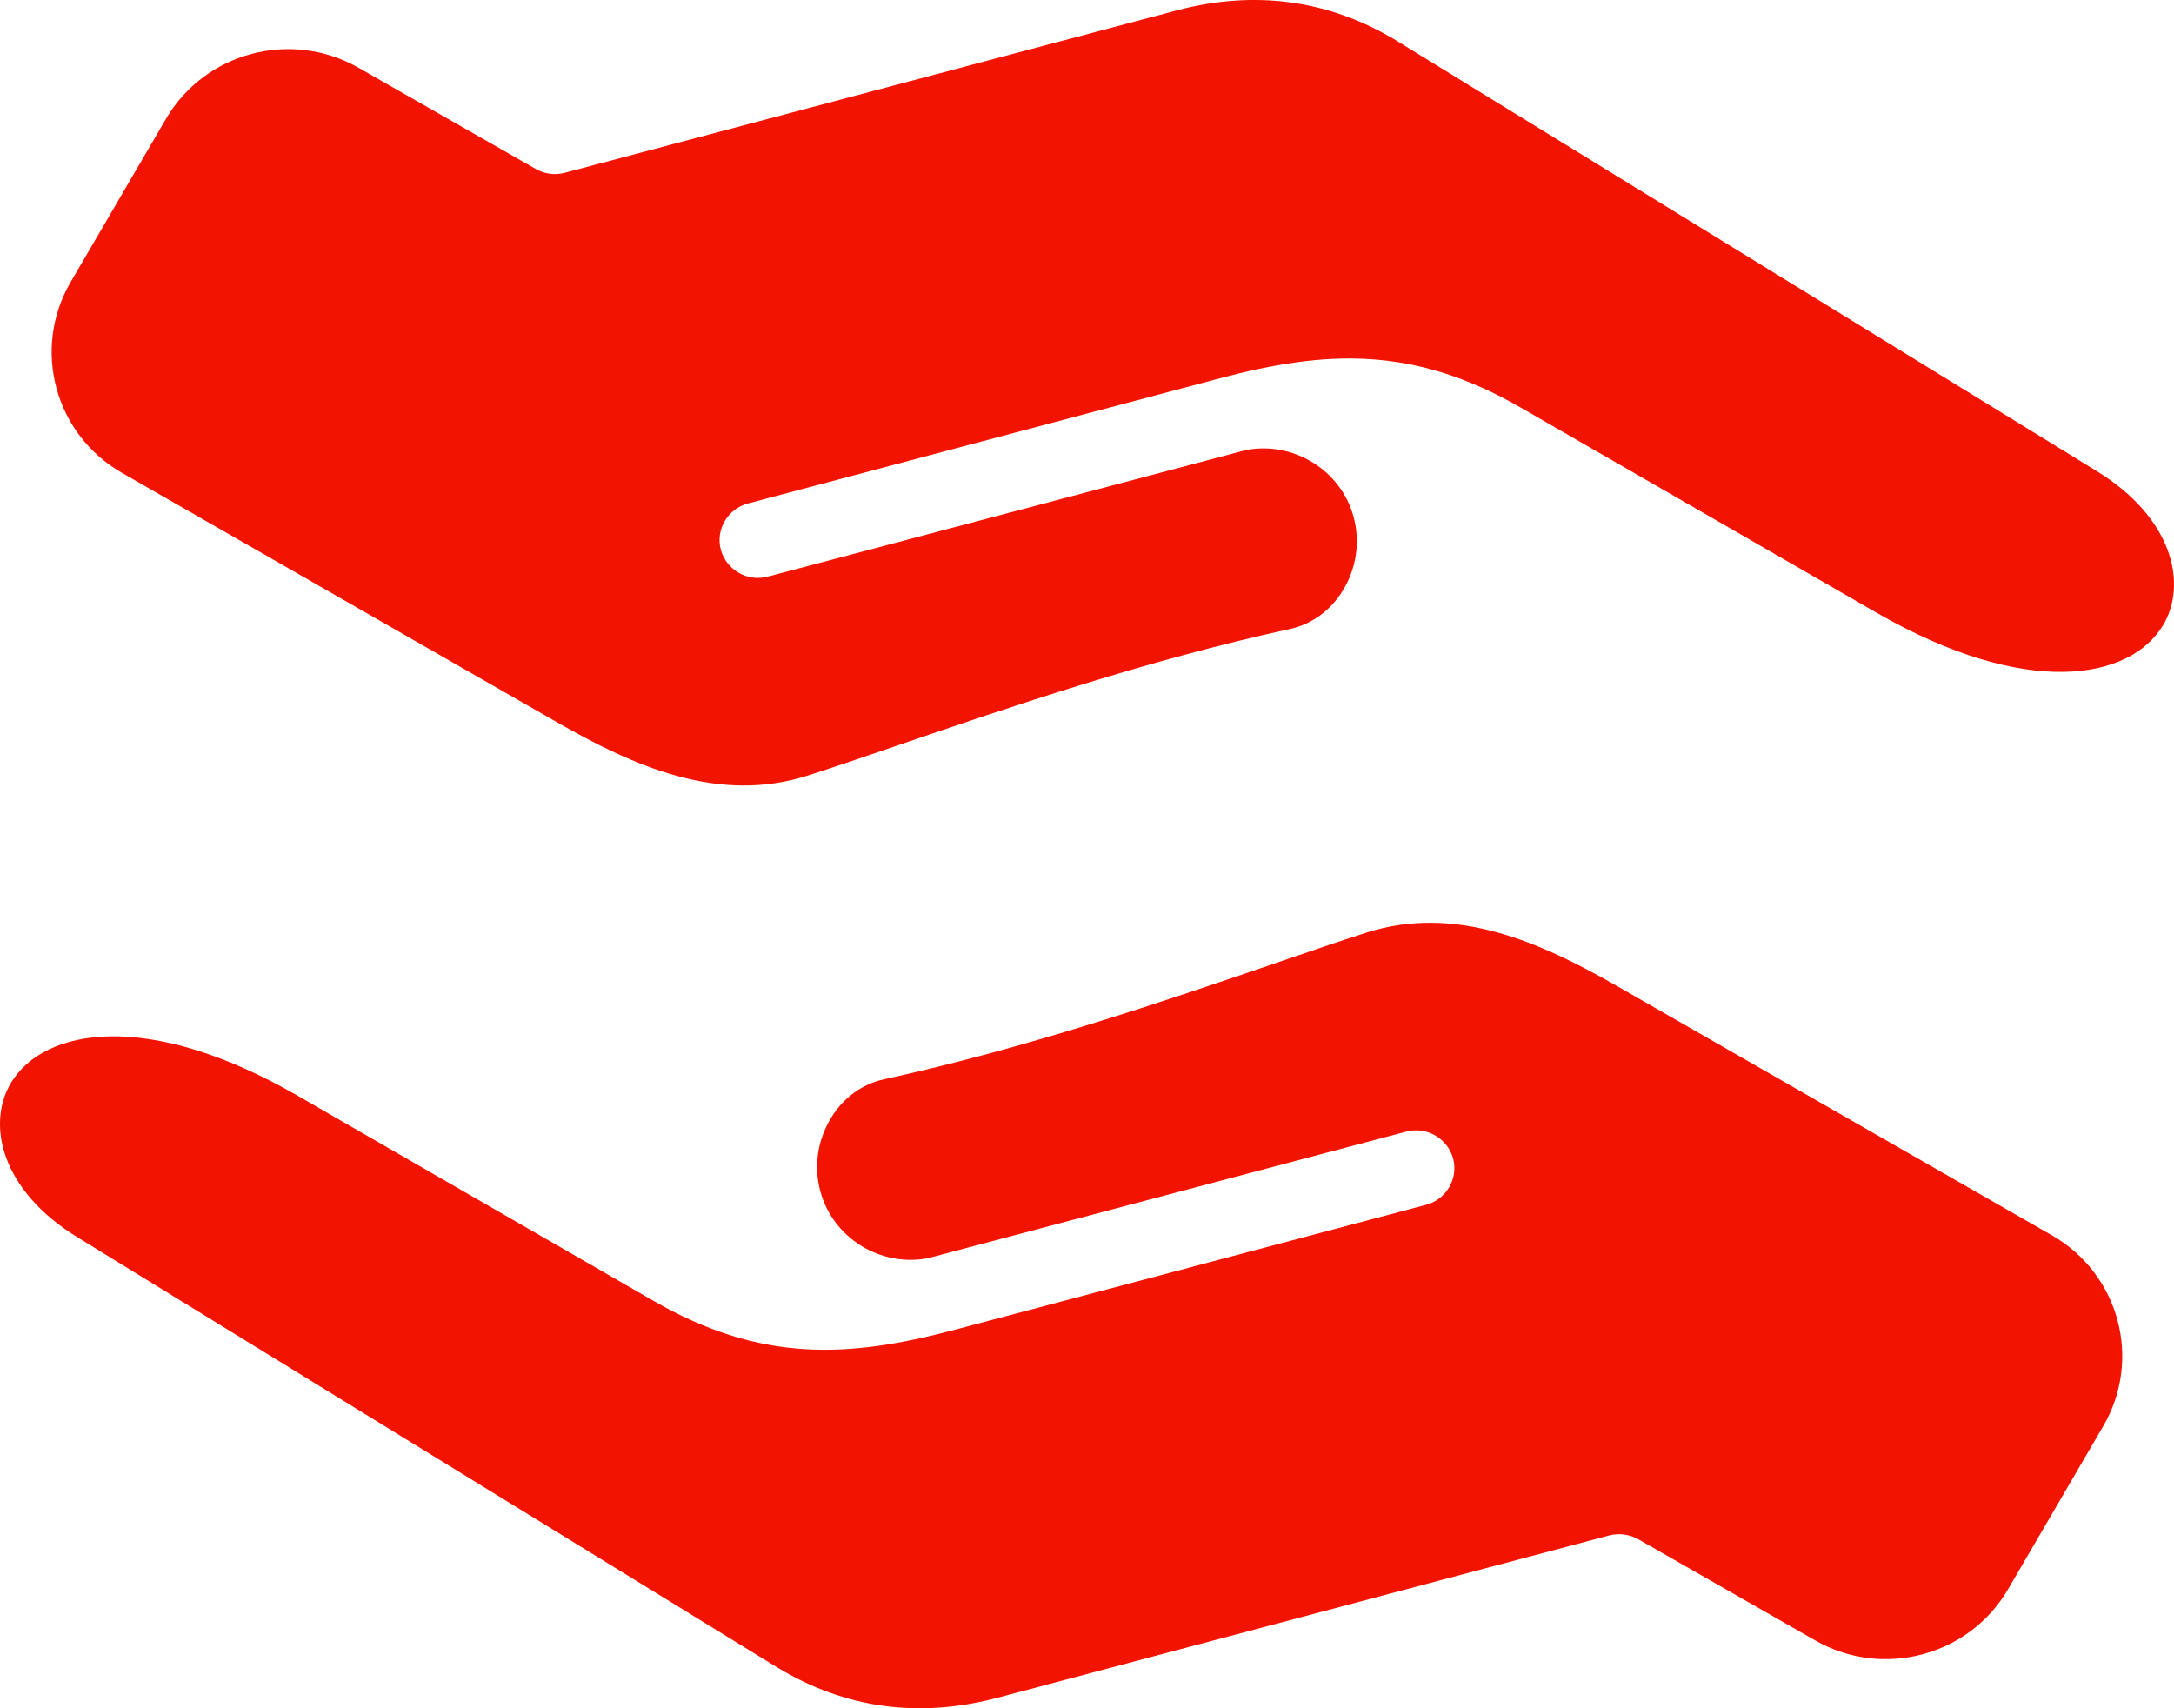 <svg width="28" height="22" viewBox="0 0 28 22" fill="none" xmlns="http://www.w3.org/2000/svg">
<path fill-rule="evenodd" clip-rule="evenodd" d="M27.855 8.058C27.431 8.757 26.095 9.002 24.164 7.888L19.588 5.25C18.198 4.448 17.072 4.511 15.711 4.872L9.633 6.484C9.371 6.553 9.214 6.821 9.284 7.082C9.357 7.341 9.627 7.497 9.889 7.426C9.889 7.426 16.04 5.798 16.049 5.796C16.662 5.68 17.27 6.056 17.433 6.655C17.52 6.974 17.471 7.32 17.294 7.606C17.137 7.864 16.892 8.041 16.608 8.102C14.784 8.499 13.007 9.105 11.579 9.593C11.152 9.74 10.747 9.878 10.407 9.987C9.258 10.356 8.171 9.873 7.164 9.296L1.573 6.091C0.704 5.594 0.408 4.494 0.909 3.634L2.137 1.532C2.639 0.672 3.75 0.377 4.62 0.874L6.9 2.176C7.013 2.241 7.147 2.259 7.275 2.225L15.153 0.135C16.169 -0.134 17.123 -0.001 17.995 0.529L26.998 6.063C27.987 6.667 28.179 7.523 27.856 8.058H27.855ZM3.835 14.112L8.411 16.75C9.801 17.552 10.927 17.489 12.288 17.128L18.366 15.517C18.628 15.447 18.785 15.179 18.715 14.918C18.642 14.659 18.372 14.503 18.11 14.574C18.11 14.574 11.959 16.202 11.95 16.204C11.337 16.32 10.729 15.944 10.566 15.345C10.478 15.026 10.528 14.68 10.705 14.394C10.862 14.136 11.107 13.959 11.392 13.898C13.215 13.501 14.992 12.895 16.42 12.407C16.848 12.26 17.252 12.122 17.592 12.013C18.741 11.644 19.829 12.127 20.835 12.704L26.427 15.909C27.295 16.406 27.591 17.506 27.089 18.366L25.862 20.468C25.36 21.328 24.248 21.623 23.379 21.126L21.099 19.823C20.985 19.759 20.852 19.741 20.724 19.775L12.846 21.865C11.831 22.134 10.877 22.001 10.005 21.471L1.002 15.937C0.013 15.333 -0.179 14.476 0.144 13.941C0.569 13.243 1.904 12.998 3.835 14.112V14.112Z" fill="#F21400"/>
</svg>
